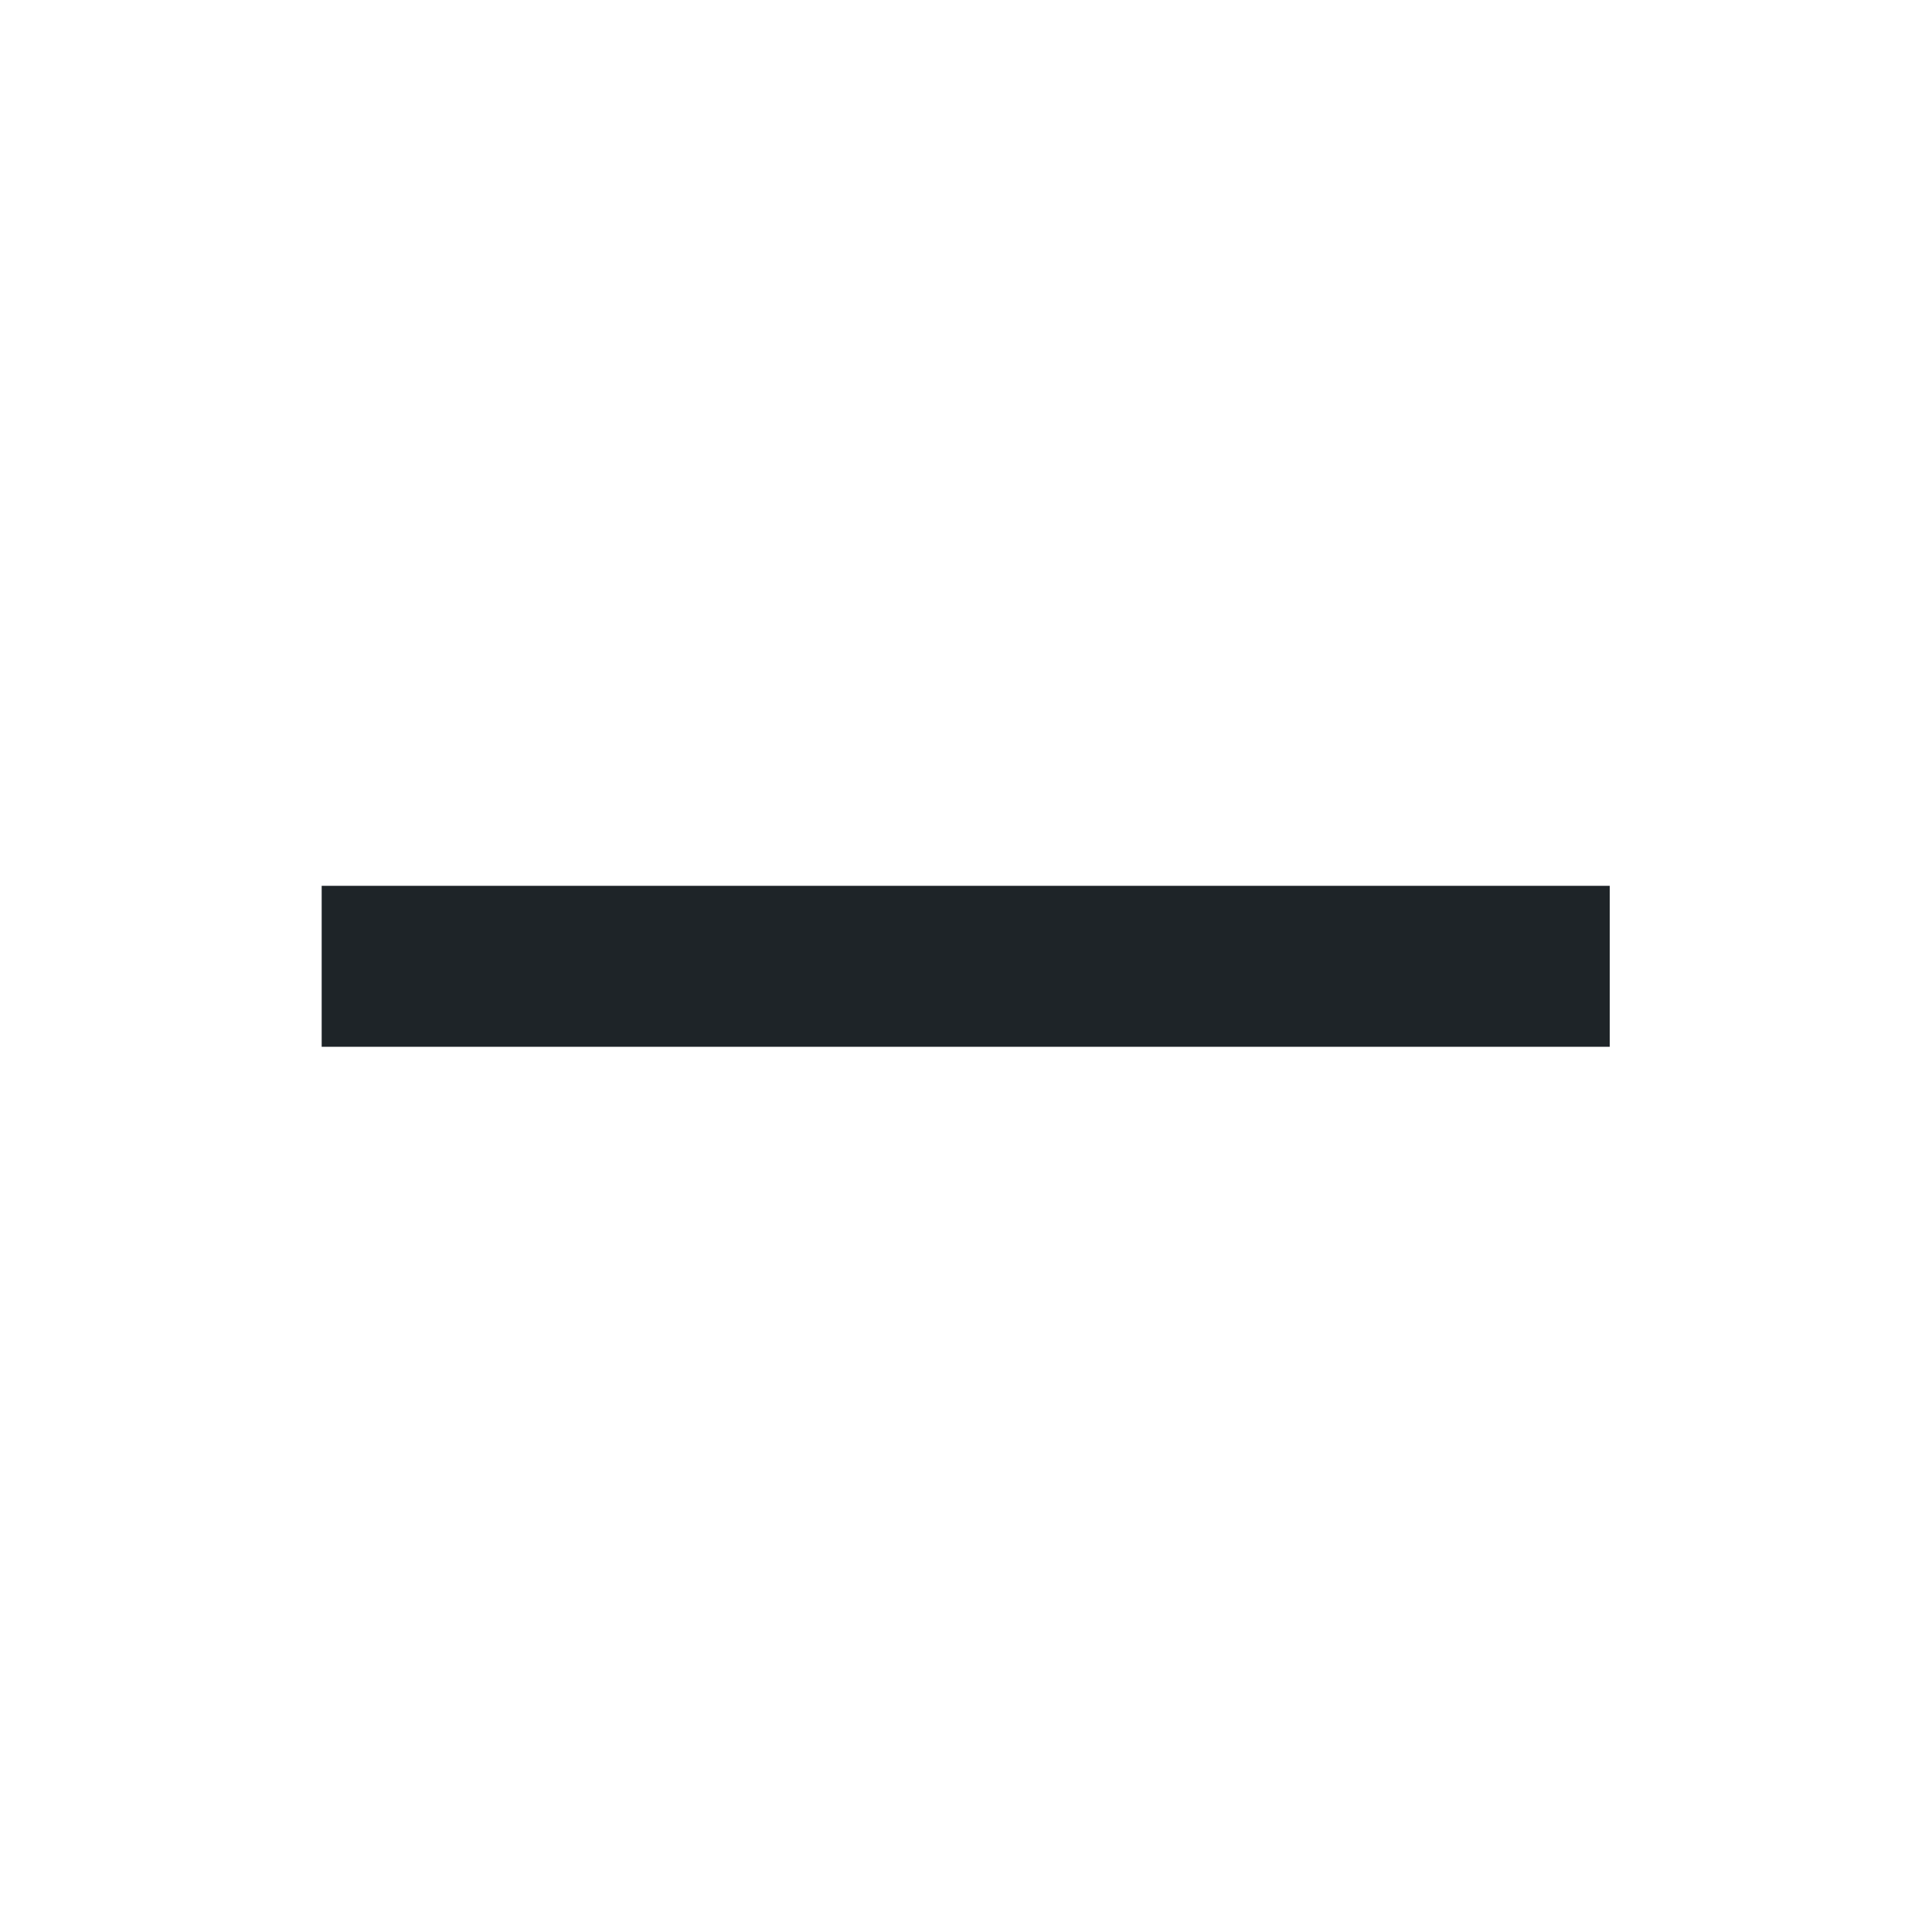 <svg width="16" height="16" viewBox="0 0 16 16" fill="none" xmlns="http://www.w3.org/2000/svg">
<g id="horizontal_rule_black" clip-path="url(#clip0_4318_82663)">
<g id="Group">
<g id="Group_2">
<path id="Vector" d="M13.331 7.336H2.664V8.669H13.331V7.336Z" fill="#1E2428"/>
</g>
</g>
</g>
<defs>
<clipPath id="clip0_4318_82663">
<rect width="16" height="16" fill="white"/>
</clipPath>
</defs>
</svg>
